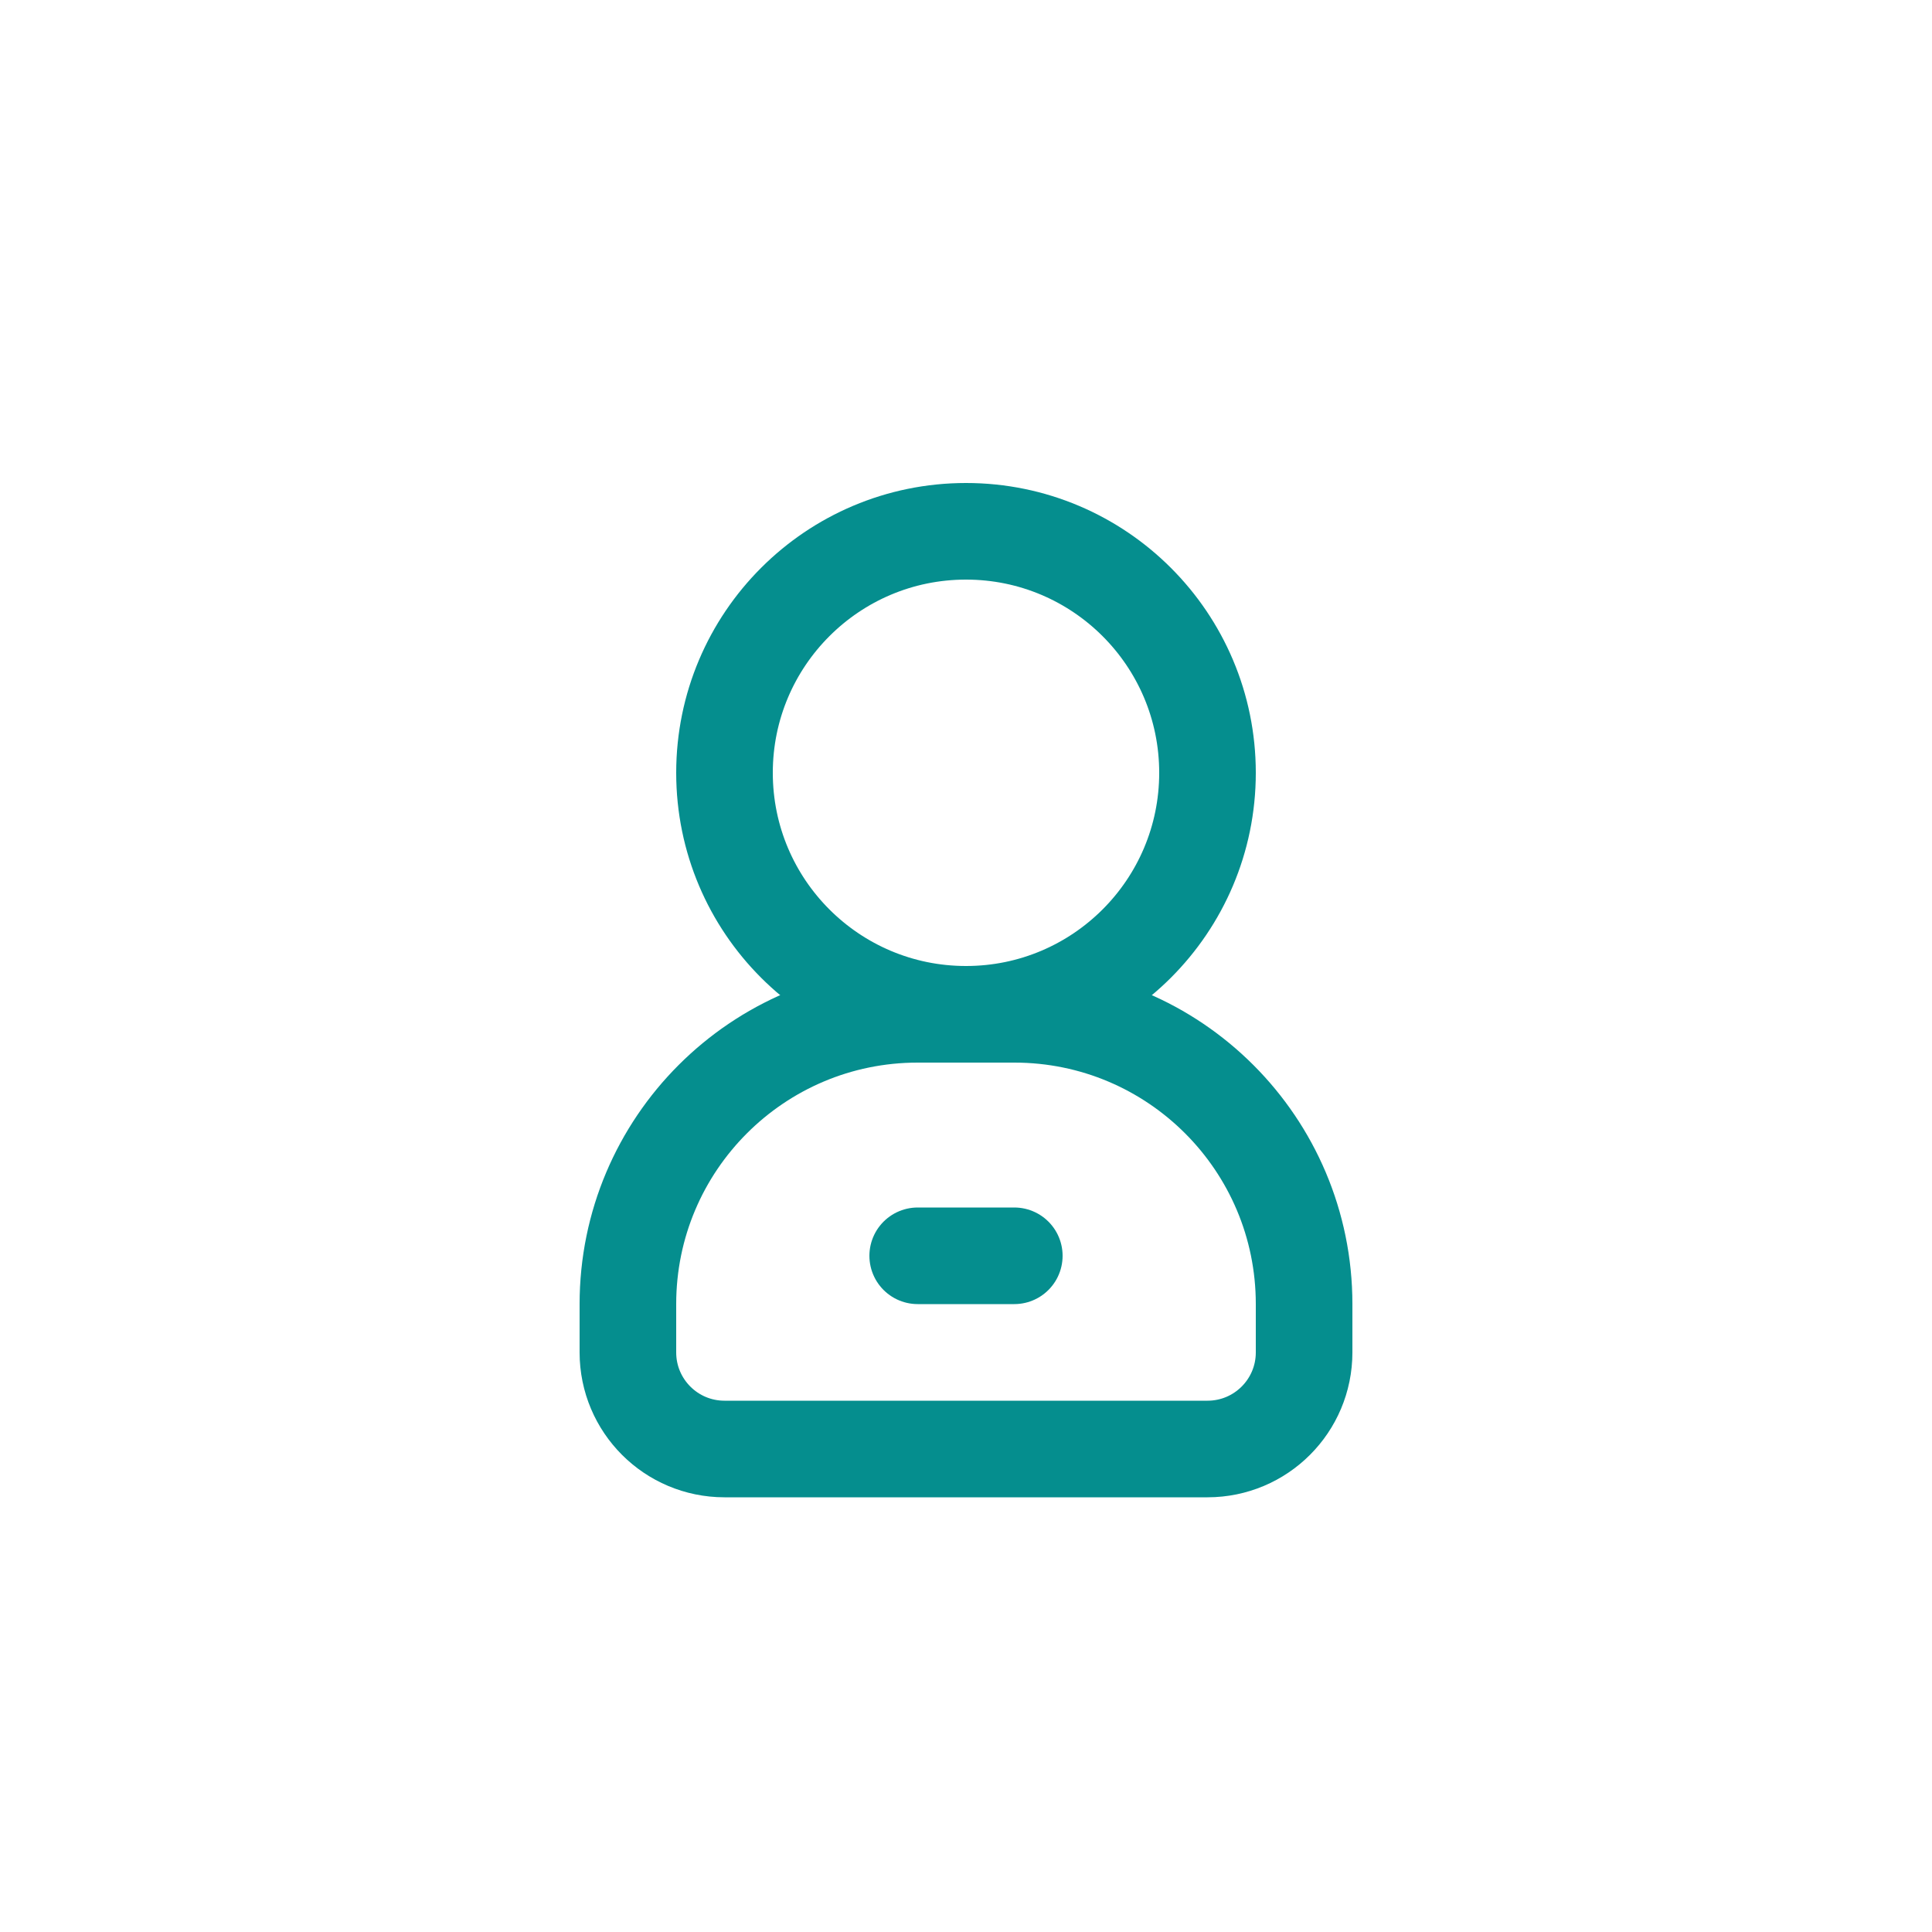 <svg width="40" height="40" viewBox="0 0 40 40" fill="none" xmlns="http://www.w3.org/2000/svg">
<circle cx="20" cy="16" r="5" stroke="#058E8E" stroke-width="2" stroke-linecap="round"/>
<path d="M21 21H19C15.686 21 13 23.686 13 27V28C13 29.105 13.895 30 15 30H25C26.105 30 27 29.105 27 28V27C27 23.686 24.314 21 21 21Z" stroke="#058E8E" stroke-width="2" stroke-linecap="round"/>
<line x1="19" y1="26" x2="21" y2="26" stroke="#058E8E" stroke-width="2" stroke-linecap="round"/>
</svg>
